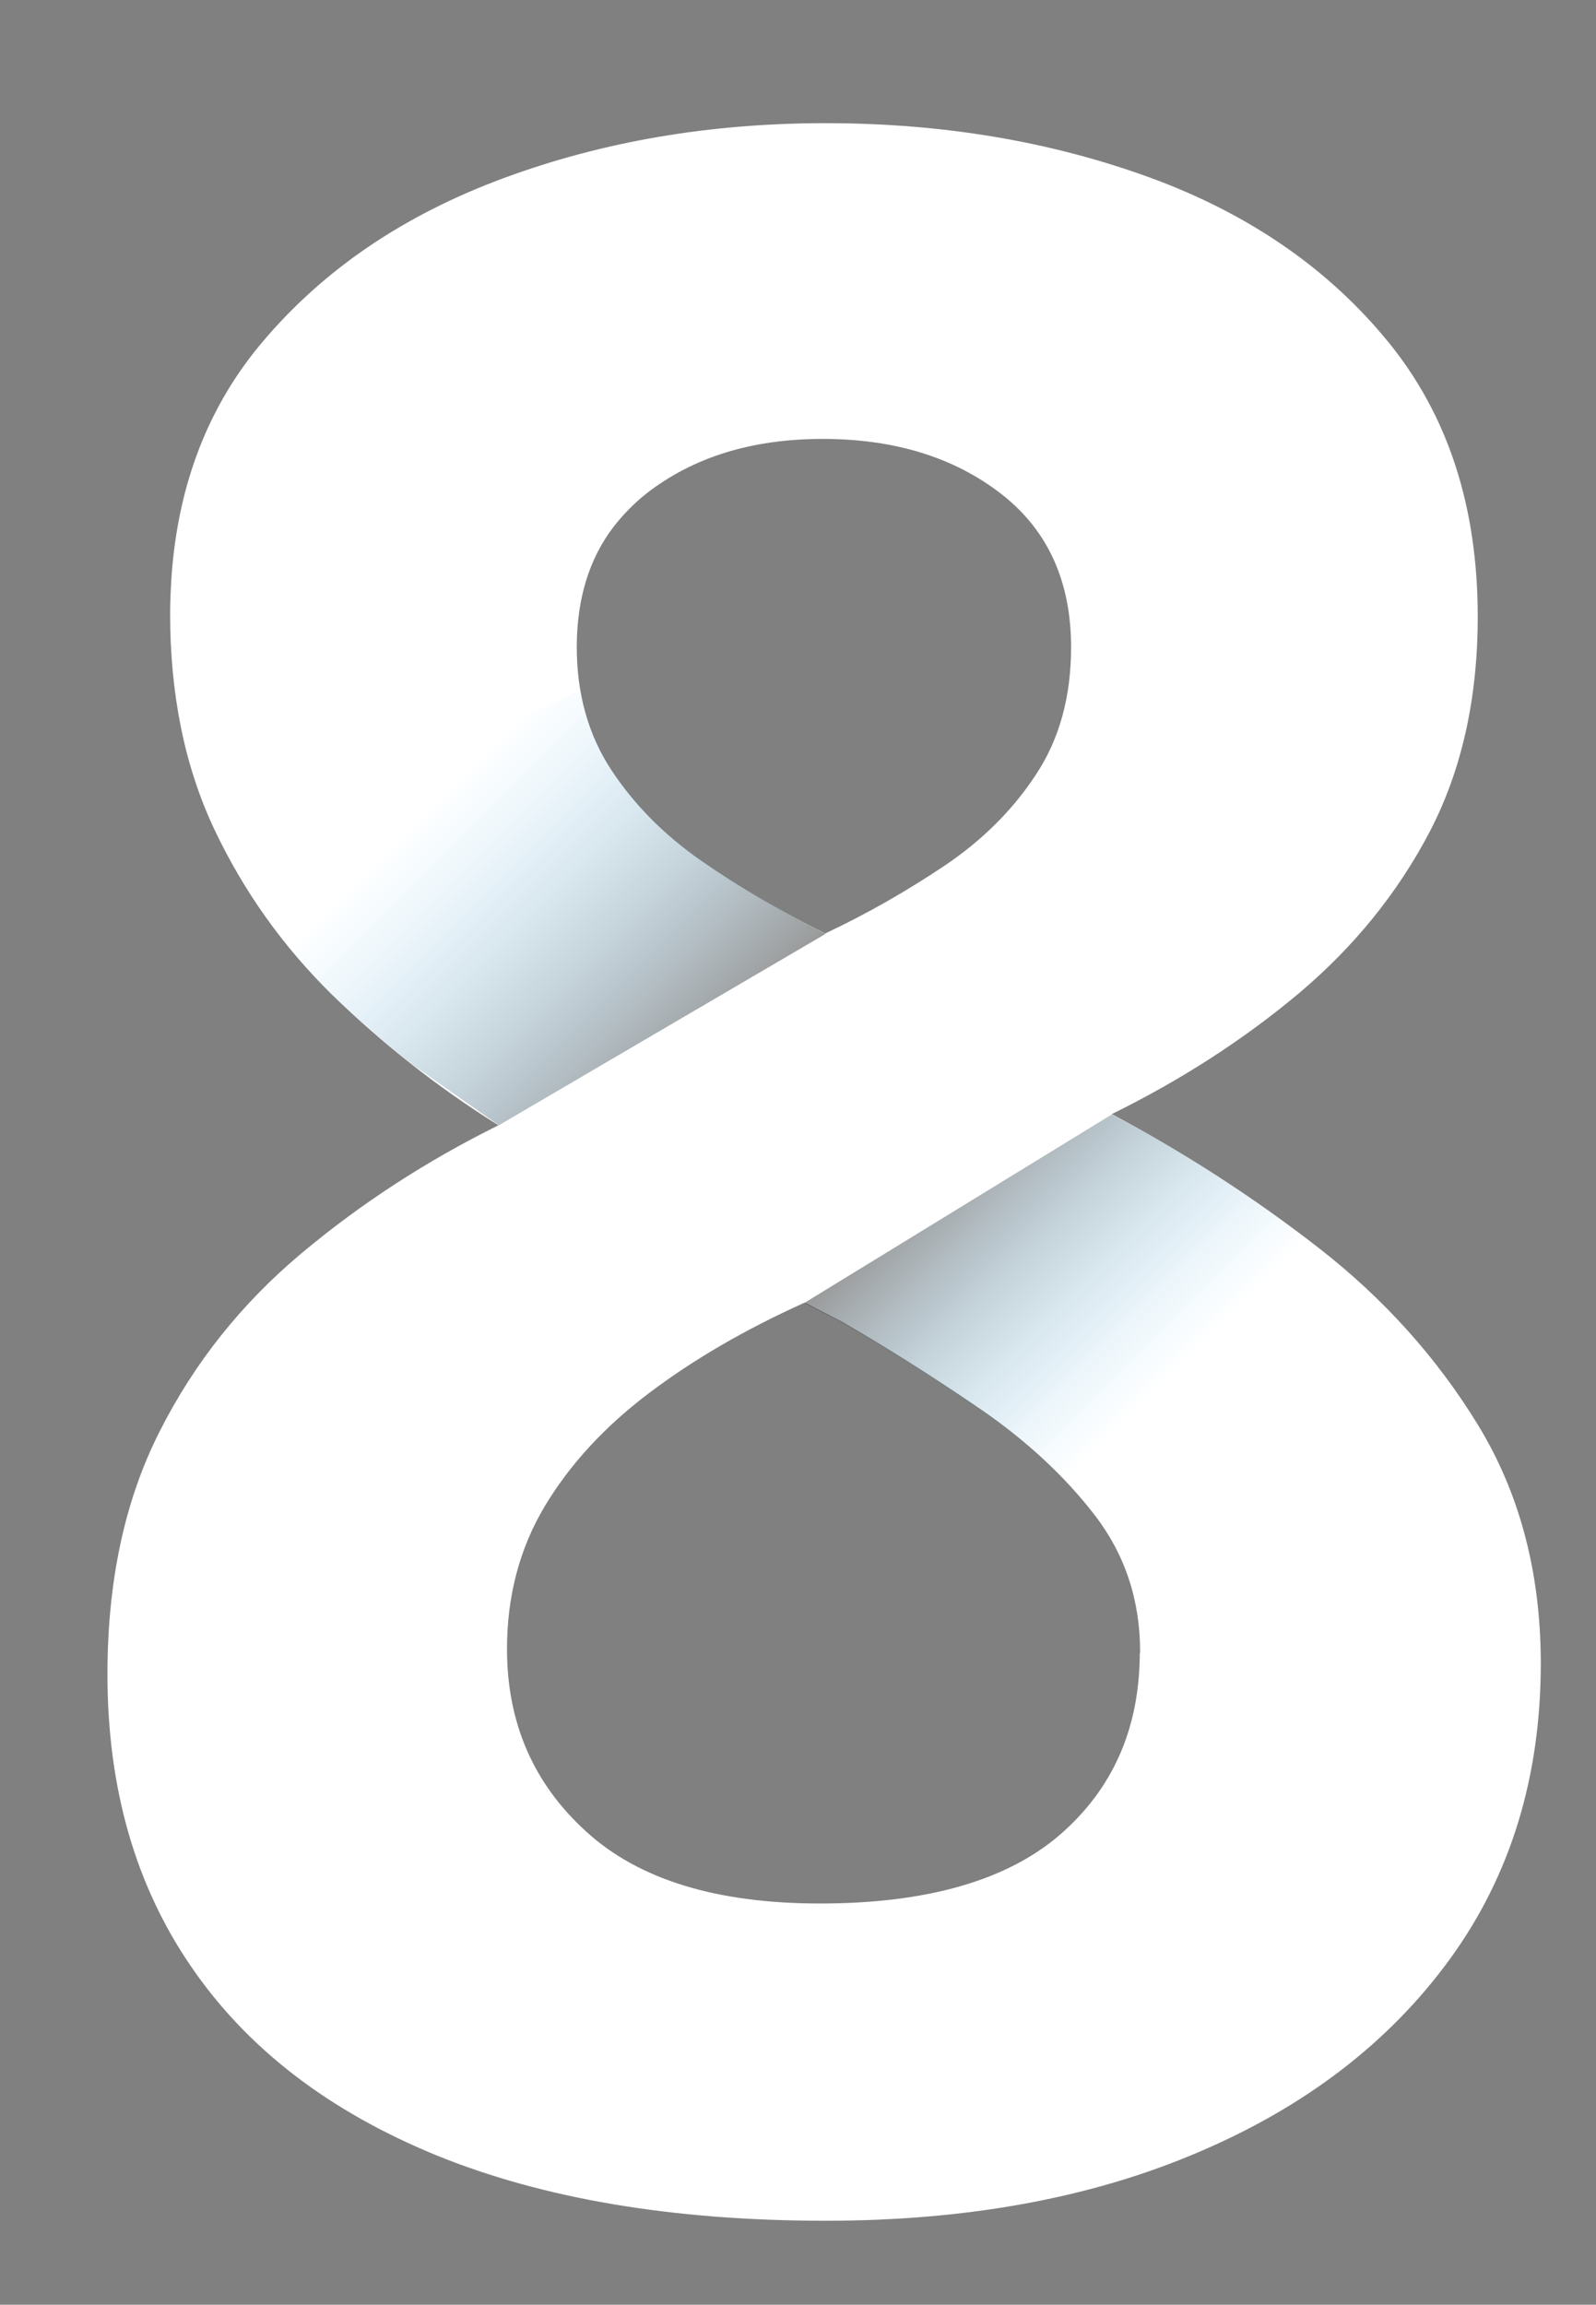 <?xml version="1.0" encoding="UTF-8"?>
<!-- Generator: Adobe Illustrator 28.0.0, SVG Export Plug-In . SVG Version: 6.00 Build 0)  -->
<svg xmlns="http://www.w3.org/2000/svg" xmlns:xlink="http://www.w3.org/1999/xlink" version="1.1" id="Layer_1" x="0px" y="0px" viewBox="0 0 427.8 617.5" style="enable-background:new 0 0 427.8 617.5;" xml:space="preserve">
<rect x="0" y="0" width="427.8" height="617.5" fill="#808080" stroke="none"/>
<style type="text/css">
	.st0{display:none;fill:url(#SVGID_1_);}
	.st1{display:none;}
	.st2{display:inline;}
	.st3{fill:url(#SVGID_00000047757033795418144860000010000817555622859951_);}
	.st4{fill:url(#SVGID_00000034055258896888407190000012705903765765526941_);}
	.st5{fill:url(#SVGID_00000085931510647914937020000002752873017955855278_);}
	.st6{display:inline;fill:none;stroke:#C22AD8;stroke-width:87;stroke-miterlimit:10;}
	.st7{fill:#FFFFFF;}
	
		.st8{clip-path:url(#SVGID_00000168101547294417042530000000195838542338815890_);fill:url(#SVGID_00000111179600926514869640000000387283971234028178_);}
	
		.st9{clip-path:url(#SVGID_00000098206288337353837150000016830300718011677586_);fill:url(#SVGID_00000168813371536099912160000004664126053261806998_);}
</style>
<linearGradient id="SVGID_1_" gradientUnits="userSpaceOnUse" x1="-29.3" y1="310.2" x2="483.7" y2="310.2" gradientTransform="matrix(1 0 0 1 0 4)">
	<stop offset="0.299" style="stop-color:#0184CB"></stop>
	<stop offset="1" style="stop-color:#1CAFFF"></stop>
</linearGradient>
<rect x="-29.3" y="-18.8" class="st0" width="513" height="666"></rect>
<g id="Layer_2_00000101781898810376693320000012157209221875925662_">
</g>
<g class="st1">
	<g class="st2">
		
			<radialGradient id="SVGID_00000104706156112654258250000001464918153662998151_" cx="959.4" cy="-490.366" r="251.101" gradientTransform="matrix(1 0 0 -1 0 616.284)" gradientUnits="userSpaceOnUse">
			<stop offset="0.52" style="stop-color:#0184CB"></stop>
			<stop offset="1" style="stop-color:#1CAFFF"></stop>
		</radialGradient>
		<path style="fill:url(#SVGID_00000104706156112654258250000001464918153662998151_);" d="M1153.3,1246c0,32.2-8.6,60.2-25.7,83.8    c-17.1,23.7-40.9,42-71.2,54.9c-29.2,12.4-62.9,18.9-101.1,19.4v-90c27.3-0.8,48-7.3,61.9-19.5c15-13.1,22.5-30.4,22.5-51.8    c0-14.8-4.3-27.8-12.8-38.9c-8.6-11.1-19.3-21.1-32.2-30s-26-17.1-39.1-24.8l-10.7-5.6l-86.5-50.3c-17.1-10.8-32.9-23.1-46.9-36.8    c-14.1-13.7-25.3-29.5-33.6-47.2c-8.4-17.8-12.4-38.2-12.4-61.2c0-30.7,8.6-56.3,25.9-76.9c17.3-20.6,40-36.1,68.2-46.6    c28.1-10.5,58.4-15.4,90.9-15.4v89.3h-0.4c-20,0-36.6,5.2-49.8,15.5c-13.2,10.3-19.8,25-19.8,43.8c0,13.2,3.2,24.8,9.7,34.7    c6.5,9.9,15,18.6,25.7,26c10.7,7.4,22.3,14.3,35,20.6l81,51.3c20.6,10.8,40.1,23.5,58.5,37.9c18.5,14.4,33.5,31.3,45.3,50.5    C1147.3,1197.9,1153.3,1220.4,1153.3,1246z"></path>
		
			<linearGradient id="SVGID_00000118372700934841486430000012832584828035861177_" gradientUnits="userSpaceOnUse" x1="1127.563" y1="-333.416" x2="942.563" y2="-333.416" gradientTransform="matrix(1 0 0 -1 0 616.284)">
			<stop offset="0.214" style="stop-color:#0184CB"></stop>
			<stop offset="1" style="stop-color:#1CAFFF"></stop>
		</linearGradient>
		<path style="fill:url(#SVGID_00000118372700934841486430000012832584828035861177_);" d="M1135.5,949.1c0,23.3-4.6,43.6-13.6,61    c-9.1,17.4-21.4,32.7-37,45.8s-33.2,24.5-53,34.3l-81-51.3c12.1-5.8,23.5-12.3,34-19.5c10.5-7.1,19.1-15.7,25.7-25.8    c6.6-10.1,9.9-22.1,9.9-36.1c0-18.8-6.7-33.3-20-43.7c-9.7-7.4-21.2-12.2-34.7-14.2c-4.8-0.7-9.7-1.1-15-1.2h-0.3v-89.3h0.4    c5,0,10,0.1,15,0.4c27.5,1.3,53.2,6.4,77,15.1c28.1,10.3,50.5,25.8,67.4,46.6C1127,891.9,1135.5,917.9,1135.5,949.1z"></path>
		
			<linearGradient id="SVGID_00000165919605775124217000000004553945503545004416_" gradientUnits="userSpaceOnUse" x1="747.5" y1="-632.416" x2="955.2" y2="-632.416" gradientTransform="matrix(1 0 0 -1 0 616.284)">
			<stop offset="0.154" style="stop-color:#0184CB"></stop>
			<stop offset="1" style="stop-color:#1CAFFF"></stop>
		</linearGradient>
		<path style="fill:url(#SVGID_00000165919605775124217000000004553945503545004416_);" d="M955.2,1314.1v90c-1.5,0-3,0-4.5,0    c-0.5,0-1.1,0-1.6,0c-42.5-0.2-78.8-6.3-108.7-18.6c-30.3-12.4-53.4-30.2-69.2-53.3c-15.7-23.1-23.7-50.8-23.7-83    c0-26.4,4.9-49.4,14.8-69c9.9-19.7,23.3-36.5,40.2-50.7c16.9-14.1,35.5-26.2,55.8-36.3l86.5,50.3c-16.9,7.7-31.6,16.3-44.1,25.8    s-22.3,20.2-29.5,32.2c-7,12-10.6,25.5-10.6,40.5c0,20.9,7.4,38.2,22.3,51.8c14.9,13.6,37,20.4,66.2,20.4    C951.2,1314.2,953.2,1314.2,955.2,1314.1z"></path>
	</g>
	<path class="st6" d="M1080.3,951c0,96.4-129.9,142.2-129.9,142.2S820.5,1053.6,820.5,951c0-52.2,58.2-96.9,129.9-96.9   S1080.3,898.8,1080.3,951z"></path>
	<path class="st6" d="M800.1,1257.8c0-111.5,150.2-164.5,150.2-164.5s150.2,45.8,150.2,164.5c0,60.4-67.3,112.1-150.2,112.1   S800.1,1318.2,800.1,1257.8z"></path>
</g>
<path class="st7" d="M396.3,382c-11.1-18.2-25.4-34.1-42.9-47.7c-17.5-13.6-36-25.5-55.4-35.8c18.7-9.2,35.4-20,50.2-32.4  c14.7-12.4,26.4-26.8,35-43.2c8.6-16.5,12.9-35.7,12.9-57.7c0-29.5-8-54-24-73.6c-16-19.6-37.3-34.3-63.8-44  c-26.6-9.7-55.6-14.6-87-14.6c-31,0-59.8,4.9-86.5,14.8c-26.7,9.9-48.2,24.5-64.6,44c-14.4,17.1-22.4,37.9-24.2,62.3  c-0.2,3.4-0.4,6.8-0.4,10.3c0,21.7,3.9,40.9,11.8,57.7c7.9,16.7,18.5,31.6,31.8,44.6c13.4,13,28.1,24.6,44.4,34.8  c-19.2,9.5-36.8,20.9-52.8,34.3c-16,13.4-28.7,29.3-38,47.7c-9.4,18.5-14,40.2-14,65.1c0,30.5,7.5,56.6,22.5,78.4  c15,21.9,36.8,38.6,65.5,50.4c28.7,11.7,63.5,17.6,104.5,17.6c37.9,0,71.3-6.1,100-18.4c28.7-12.2,51.2-29.5,67.4-51.8  c16.2-22.3,24.3-48.7,24.3-79.2v-0.5C412.9,421.1,407.3,400.1,396.3,382z M188.1,230.7c-10.1-7-18.2-15.2-24.3-24.5  s-9.2-20.3-9.2-32.8c0-12.9,3.3-23.7,9.9-32.3c2.5-3.2,5.4-6.2,8.8-8.9c12.5-9.7,28.2-14.6,47.2-14.6c19.2,0,35.1,4.9,47.7,14.6  c12.6,9.7,18.9,23.5,18.9,41.2c0,13.2-3.1,24.6-9.4,34.1c-6.2,9.5-14.4,17.6-24.3,24.3c-10,6.7-20.7,12.9-32.2,18.3  C209.3,244.2,198.2,237.7,188.1,230.7z M305.5,444c-0.3,19.6-7.4,35.4-21.3,47.5C270,503.8,248.5,510,219.8,510  c-27.7,0-48.6-6.4-62.7-19.3c-14.1-12.8-21.2-29.1-21.2-48.9c0-14.2,3.4-27,10.1-38.2s16-21.3,27.9-30.3c11.9-9,25.8-17.1,41.8-24.3  l10.1,5.2c12.5,7.2,24.8,15,37.1,23.4c12.2,8.4,22.4,17.8,30.5,28.3c8.1,10.5,12.2,22.7,12.2,36.7  C305.5,443.1,305.5,443.5,305.5,444z"></path>
<g>
	<defs>
		<path id="SVGID_00000097491861186773963120000017327978239996538246_" d="M305.5,444c0-0.4,0-0.9,0-1.3c0-14-4.1-26.2-12.2-36.7    c-8.1-10.5-18.3-19.9-30.5-28.3c-12.2-8.4-24.6-16.2-37.1-23.4l-10.1-5.2l82.4-50.5c19.5,10.2,37.9,22.2,55.4,35.8    c17.5,13.6,31.8,29.5,42.9,47.7c11,18.1,16.6,39.2,16.7,63.2L305.5,444z"></path>
	</defs>
	<clipPath id="SVGID_00000052790302664821057980000012822072688691768998_">
		<use xlink:href="#SVGID_00000097491861186773963120000017327978239996538246_" style="overflow:visible;"></use>
	</clipPath>
	
		<linearGradient id="SVGID_00000056403921609542167080000005261184627377367973_" gradientUnits="userSpaceOnUse" x1="256.668" y1="308" x2="344.952" y2="396.284">
		<stop offset="0" style="stop-color:#000000;stop-opacity:0.4"></stop>
		<stop offset="0.665" style="stop-color:#1CAFFF;stop-opacity:0"></stop>
	</linearGradient>
	
		<polygon style="clip-path:url(#SVGID_00000052790302664821057980000012822072688691768998_);fill:url(#SVGID_00000056403921609542167080000005261184627377367973_);" points="   215.7,349 298,298.5 324.9,308.8 386,355.3 287.5,410.6  "></polygon>
</g>
<g>
	<defs>
		<path id="SVGID_00000056424856365375801240000003357636411173673383_" d="M221.3,250.2l-87.6,51.3c-16.2-10.2-31-21.8-44.4-34.8    c-13.4-13-24-27.8-31.8-44.6c-7.9-16.7-11.8-35.9-11.8-57.7c0-3.5,0.1-6.9,0.4-10.3l112.7-28.5l5.8,15.5    c-6.6,8.7-9.9,19.4-9.9,32.3c0,12.5,3,23.4,9.2,32.8s14.2,17.5,24.3,24.5S209.3,244.2,221.3,250.2z"></path>
	</defs>
	<clipPath id="SVGID_00000106828545610063450430000012185711469879661706_">
		<use xlink:href="#SVGID_00000056424856365375801240000003357636411173673383_" style="overflow:visible;"></use>
	</clipPath>
	
		<linearGradient id="SVGID_00000141448543121838460360000002403107412147286439_" gradientUnits="userSpaceOnUse" x1="179.522" y1="291.912" x2="80.848" y2="193.238">
		<stop offset="0" style="stop-color:#000000;stop-opacity:0.4"></stop>
		<stop offset="0.715" style="stop-color:#1CAFFF;stop-opacity:0"></stop>
	</linearGradient>
	
		<polygon style="clip-path:url(#SVGID_00000106828545610063450430000012185711469879661706_);fill:url(#SVGID_00000141448543121838460360000002403107412147286439_);" points="   133.7,301.5 221.3,250.2 155.6,185 39.1,235  "></polygon>
</g>
</svg>
